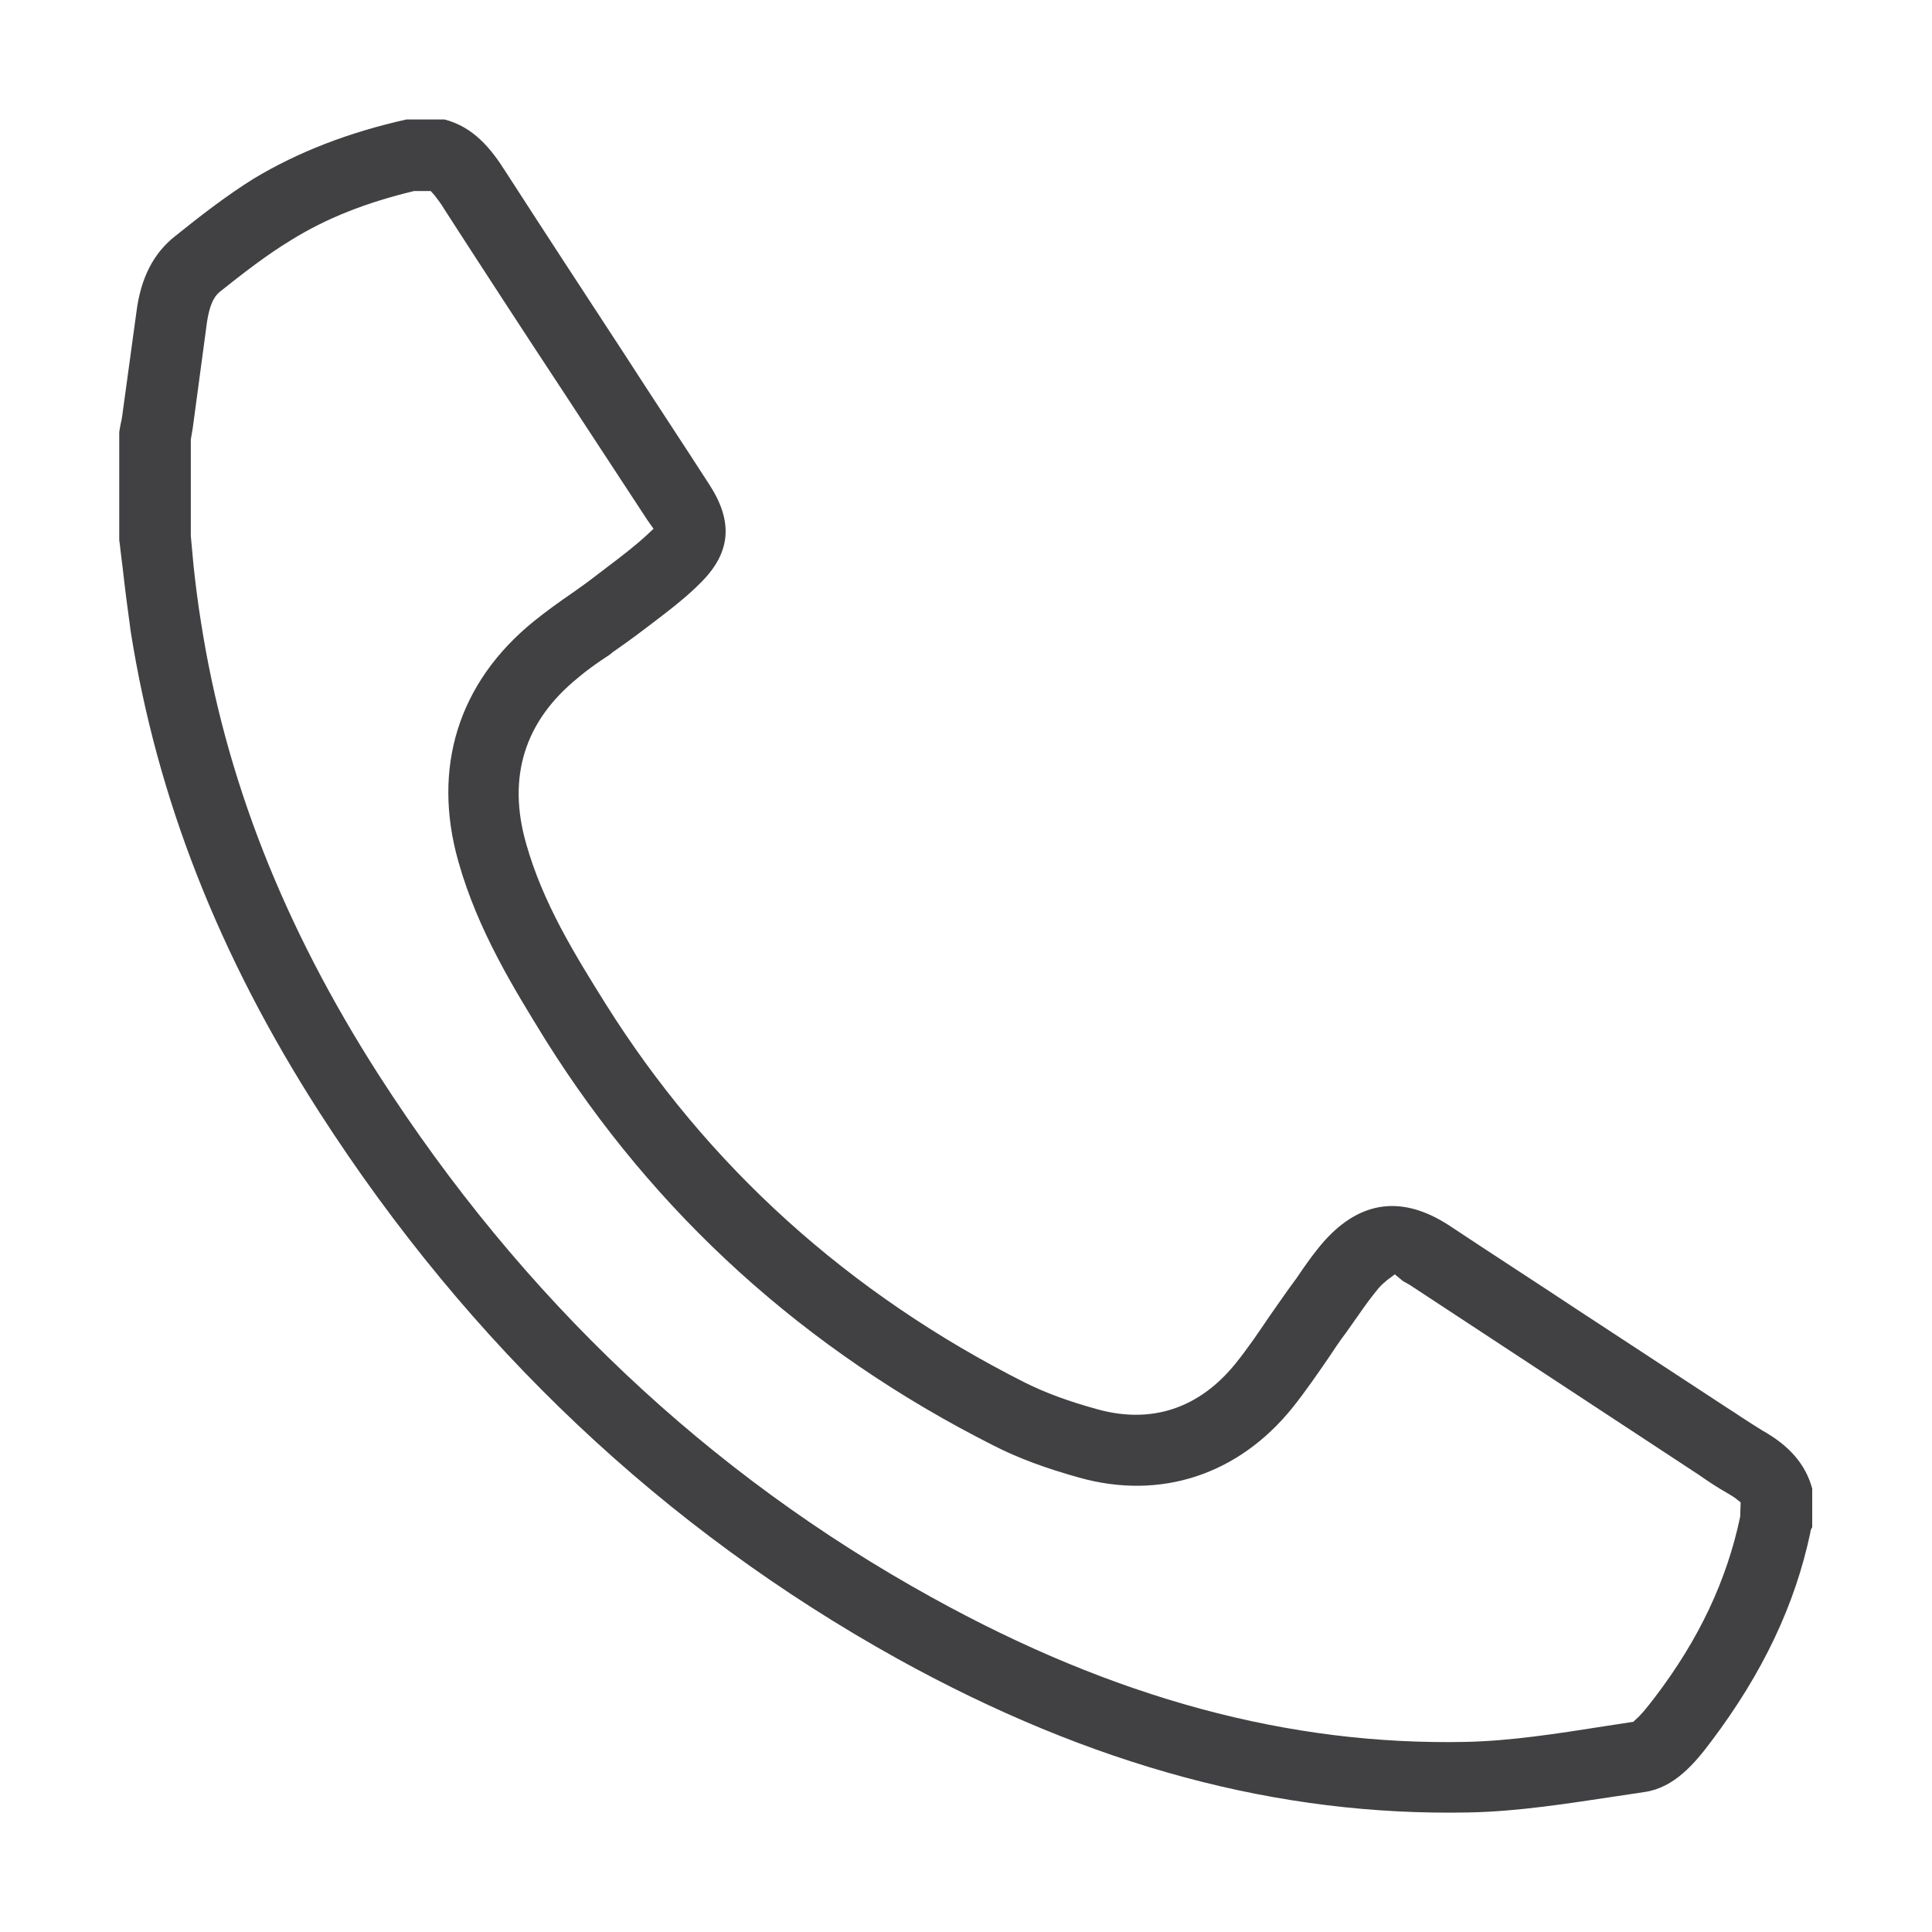 <svg xmlns="http://www.w3.org/2000/svg" width="25" height="25" viewBox="0 0 25 25" fill="none"><path d="M7.926 8.441C8.031 8.367 8.129 8.299 8.228 8.225L8.432 8.071C8.642 7.91 8.882 7.731 9.08 7.527C9.457 7.145 9.487 6.75 9.185 6.28C8.815 5.706 8.438 5.138 8.068 4.564C7.555 3.78 7.043 2.997 6.537 2.213C6.352 1.922 6.129 1.645 5.753 1.546H5.259C4.512 1.713 3.858 1.966 3.284 2.311C2.926 2.534 2.586 2.799 2.271 3.052C1.987 3.274 1.821 3.595 1.765 4.04L1.58 5.392C1.574 5.441 1.561 5.478 1.555 5.521L1.543 5.589V6.99C1.555 7.064 1.561 7.151 1.574 7.243L1.586 7.336C1.617 7.62 1.654 7.898 1.691 8.169C2.031 10.324 2.827 12.361 4.136 14.398C6.074 17.41 8.592 19.787 11.617 21.466C14.129 22.855 16.549 23.503 19.006 23.453C19.648 23.441 20.296 23.336 20.919 23.243L21.284 23.188C21.666 23.132 21.932 22.817 22.148 22.527C22.808 21.651 23.228 20.768 23.426 19.83C23.426 19.805 23.438 19.78 23.45 19.762V19.262C23.364 18.947 23.154 18.706 22.802 18.509C22.71 18.453 22.617 18.392 22.531 18.336L22.512 18.324C22.469 18.293 22.419 18.262 22.37 18.231L20.401 16.941C19.852 16.577 19.296 16.219 18.747 15.854C18.148 15.466 17.611 15.534 17.142 16.052C17.006 16.206 16.876 16.392 16.777 16.54L16.66 16.7C16.58 16.811 16.506 16.922 16.426 17.034C16.296 17.225 16.148 17.447 15.987 17.645C15.518 18.225 14.901 18.429 14.204 18.237C13.821 18.132 13.524 18.021 13.265 17.892C10.975 16.737 9.148 15.083 7.833 12.984C7.432 12.342 7.024 11.682 6.808 10.916C6.561 10.052 6.79 9.33 7.475 8.774C7.605 8.663 7.747 8.564 7.889 8.472L7.926 8.441ZM5.932 11.151C6.185 12.046 6.654 12.799 7.061 13.46C8.469 15.706 10.413 17.472 12.858 18.706C13.173 18.867 13.524 18.997 13.963 19.12C15.018 19.416 16.024 19.083 16.722 18.219C16.895 18.003 17.055 17.768 17.191 17.571C17.265 17.459 17.339 17.348 17.419 17.243L17.58 17.015C17.66 16.898 17.747 16.78 17.839 16.669C17.876 16.626 17.913 16.595 17.95 16.564L18.049 16.49L18.154 16.577C18.166 16.583 18.197 16.602 18.241 16.626L21.981 19.083C22.123 19.182 22.228 19.25 22.345 19.317C22.401 19.348 22.438 19.373 22.463 19.392L22.524 19.441L22.518 19.626C22.345 20.447 21.987 21.213 21.407 21.972C21.302 22.108 21.228 22.2 21.166 22.25L21.136 22.28L20.771 22.336C20.142 22.435 19.549 22.527 18.975 22.54C16.685 22.589 14.419 21.978 12.055 20.669C9.16 19.071 6.753 16.793 4.901 13.91C3.666 11.984 2.913 10.064 2.599 8.04C2.561 7.805 2.531 7.564 2.506 7.336L2.469 6.935V5.688L2.494 5.54L2.679 4.163C2.71 3.966 2.759 3.848 2.839 3.78C3.148 3.534 3.45 3.299 3.765 3.108C4.222 2.824 4.74 2.62 5.358 2.472H5.574L5.623 2.527C5.66 2.577 5.71 2.638 5.753 2.713C6.259 3.497 6.765 4.274 7.278 5.052C7.648 5.614 8.012 6.176 8.382 6.737L8.457 6.842L8.364 6.929C8.203 7.077 8.031 7.206 7.876 7.324L7.666 7.484C7.586 7.546 7.506 7.601 7.42 7.663L7.401 7.676C7.222 7.799 7.061 7.916 6.907 8.04C5.932 8.83 5.586 9.935 5.932 11.151Z" fill="#414042"></path></svg>